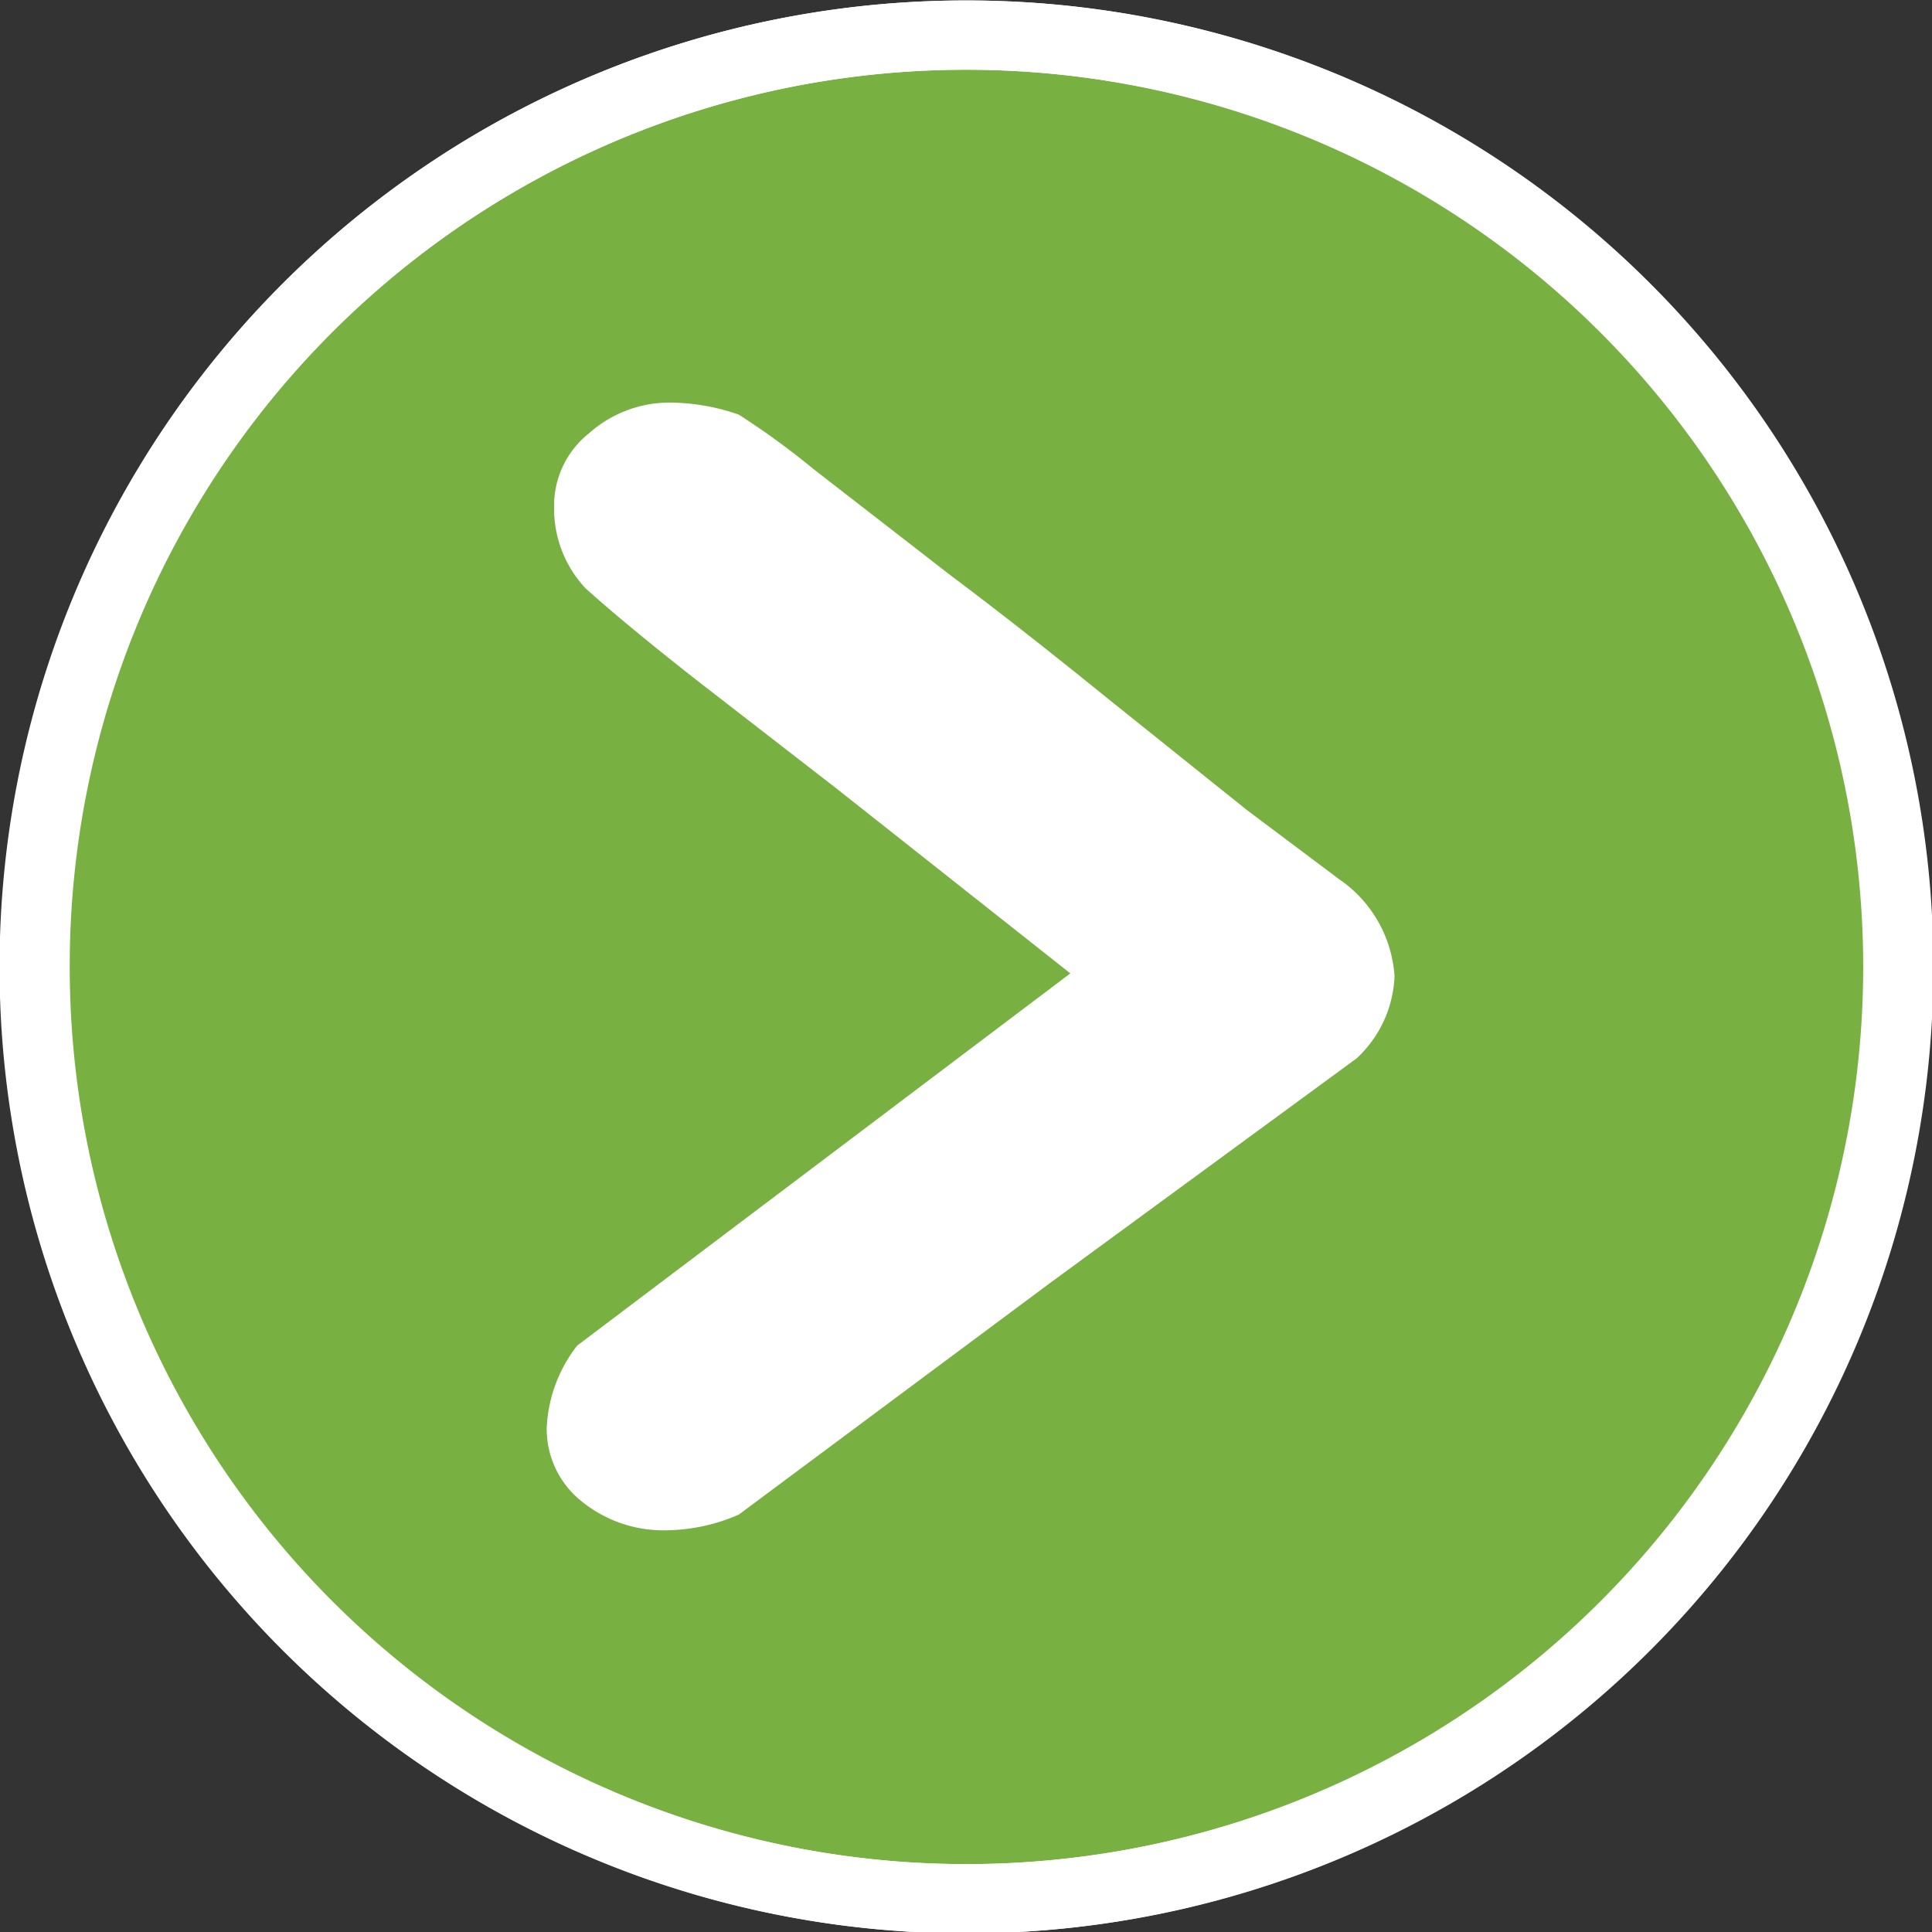 <svg xmlns="http://www.w3.org/2000/svg" viewBox="0 0 20.92 20.92"><rect x="0" y="0" width="20.92" height="20.92" fill="#333333" stroke="none"/><defs><style>.cls-1{fill:#78b142;}.cls-1,.cls-2{stroke:#fff;stroke-miterlimit:10;stroke-width:0.75px;}.cls-2{fill:none;}.cls-3{fill:#fff;}</style></defs><title>icon-arrow-green</title><g id="Camada_2" data-name="Camada 2"><g id="Camada_1-2" data-name="Camada 1"><path class="cls-1" d="M20.55,10.46A10.09,10.09,0,1,1,10.46.38,10.09,10.09,0,0,1,20.55,10.46"></path><path class="cls-2" d="M.38,10.46A10.09,10.09,0,1,0,10.46.38,10.08,10.08,0,0,0,.38,10.46"></path><path class="cls-3" d="M11.59,10.54l-2.53-2L7.55,7.37c-.51-.4-.91-.73-1.21-1A1.26,1.26,0,0,1,6,5.49a1,1,0,0,1,.38-.8,1.31,1.31,0,0,1,.92-.33A2.29,2.29,0,0,1,8,4.49a8.5,8.5,0,0,1,.81.59l1.47,1.14c.56.42,1.13.87,1.71,1.34L13.5,8.77l1,.75h0a1.38,1.38,0,0,1,.6,1.05,1.28,1.28,0,0,1-.41.89L11.36,13.9,8,16.4a2,2,0,0,1-.78.17,1.4,1.4,0,0,1-.93-.32,1,1,0,0,1-.37-.79,1.56,1.56,0,0,1,.33-.89Z"></path></g></g></svg>